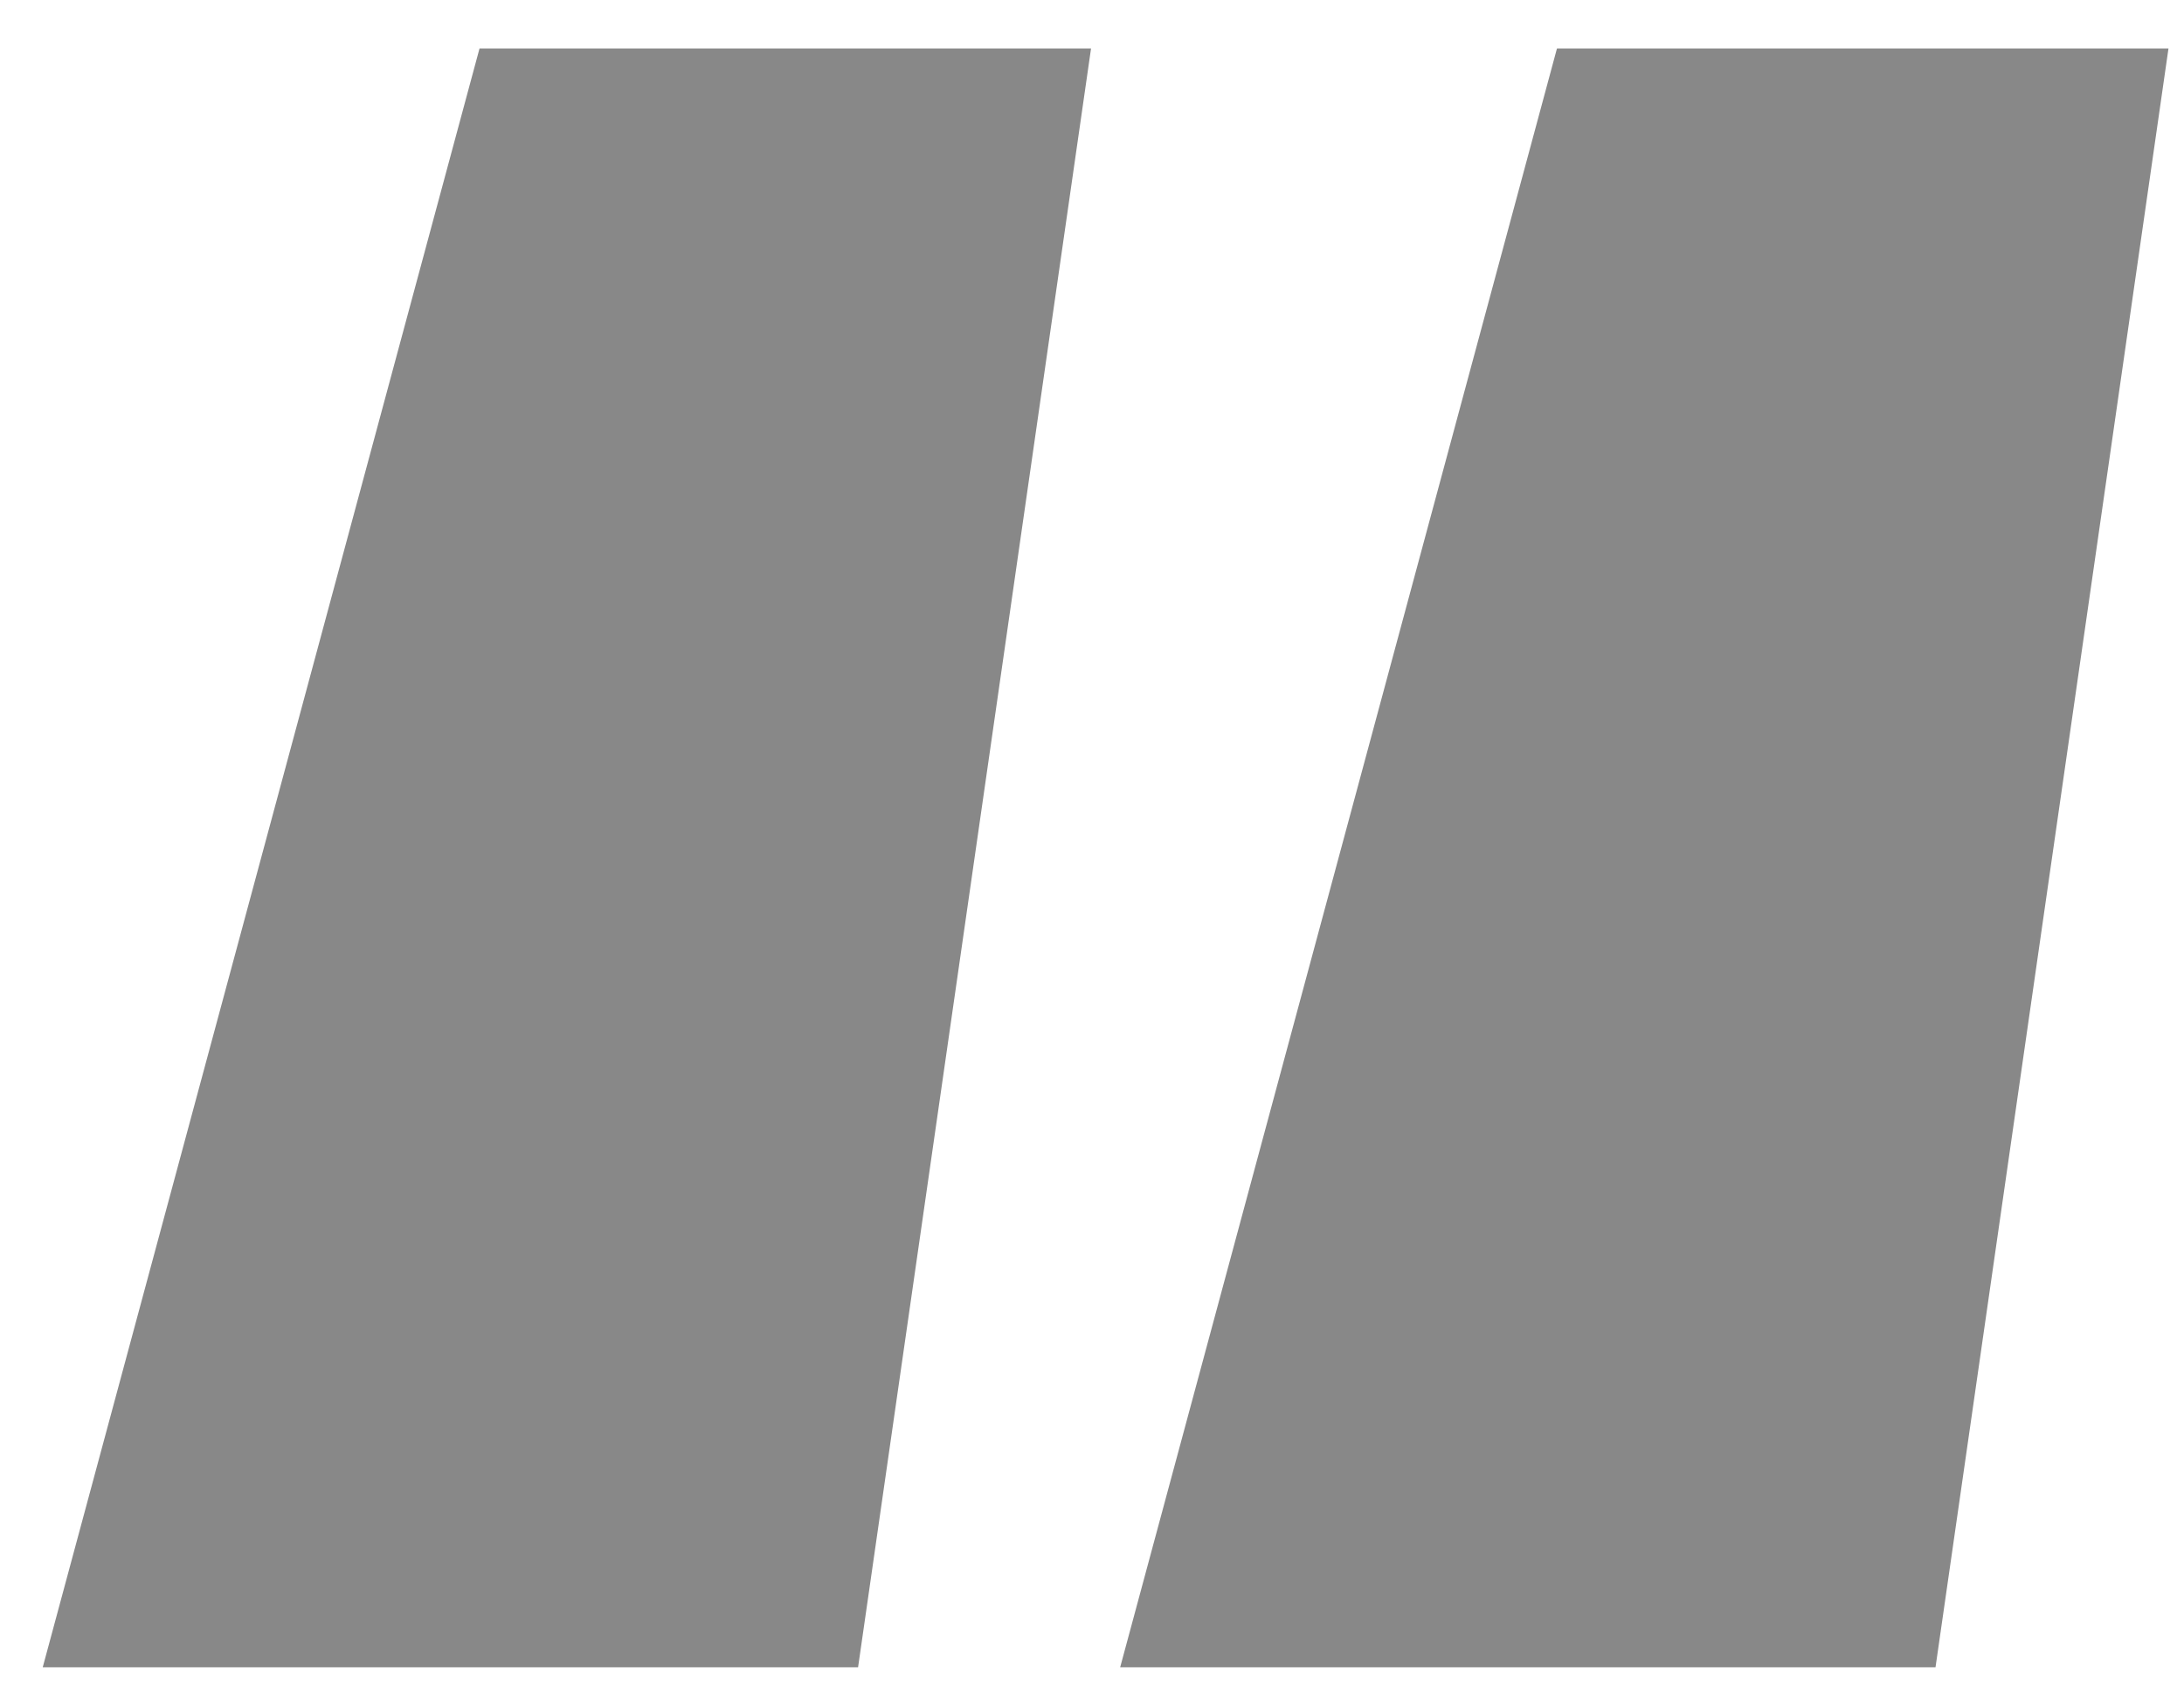 <?xml version="1.0" encoding="UTF-8"?> <svg xmlns="http://www.w3.org/2000/svg" width="18" height="14" viewBox="0 0 18 14" fill="none"><path d="M7.072 13.744H0.352L3.952 0.4H8.992L7.072 13.744ZM15.952 13.744H9.232L12.832 0.4H17.872L15.952 13.744Z" fill="#888888"></path></svg> 